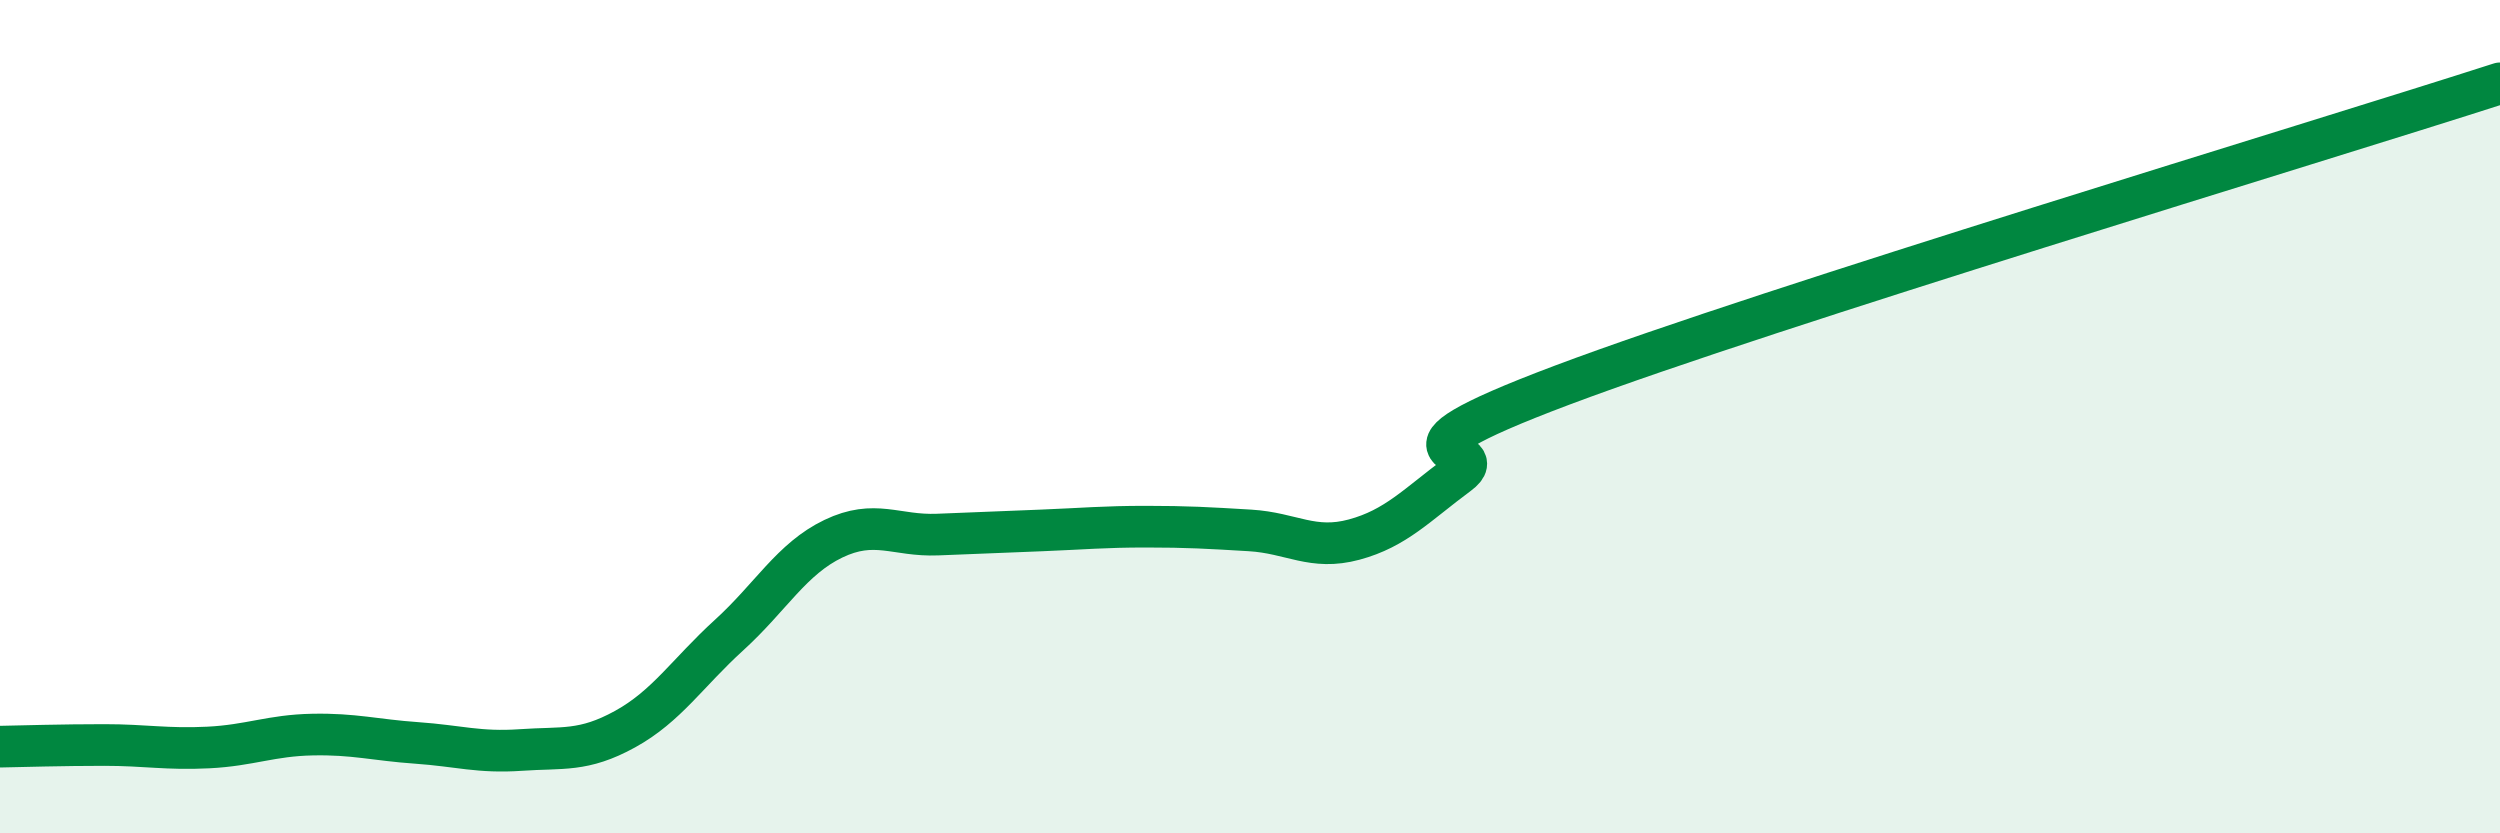 
    <svg width="60" height="20" viewBox="0 0 60 20" xmlns="http://www.w3.org/2000/svg">
      <path
        d="M 0,17.92 C 0.5,17.91 1.5,17.88 2.5,17.88 C 3.5,17.88 4,17.99 5,17.94 C 6,17.89 6.5,17.65 7.5,17.63 C 8.5,17.61 9,17.76 10,17.83 C 11,17.9 11.5,18.07 12.5,18 C 13.5,17.93 14,18.05 15,17.5 C 16,16.95 16.5,16.15 17.5,15.24 C 18.5,14.33 19,13.41 20,12.93 C 21,12.45 21.5,12.87 22.5,12.83 C 23.5,12.79 24,12.77 25,12.73 C 26,12.69 26.5,12.64 27.5,12.64 C 28.5,12.64 29,12.67 30,12.73 C 31,12.79 31.5,13.22 32.5,12.95 C 33.5,12.68 34,12.12 35,11.38 C 36,10.64 32.5,11.12 37.5,9.24 C 42.5,7.36 55.5,3.45 60,2L60 20L0 20Z"
        fill="#008740"
        opacity="0.1"
        stroke-linecap="round"
        stroke-linejoin="round"
      />
      <path
        d="M 0,17.92 C 0.5,17.91 1.5,17.88 2.5,17.88 C 3.5,17.88 4,17.99 5,17.94 C 6,17.89 6.5,17.65 7.5,17.63 C 8.5,17.61 9,17.76 10,17.83 C 11,17.9 11.5,18.07 12.5,18 C 13.5,17.93 14,18.05 15,17.5 C 16,16.95 16.5,16.15 17.5,15.24 C 18.5,14.33 19,13.41 20,12.93 C 21,12.45 21.5,12.87 22.5,12.83 C 23.5,12.79 24,12.77 25,12.73 C 26,12.69 26.5,12.64 27.5,12.64 C 28.5,12.64 29,12.67 30,12.73 C 31,12.79 31.5,13.22 32.5,12.95 C 33.5,12.68 34,12.12 35,11.38 C 36,10.64 32.5,11.12 37.5,9.24 C 42.5,7.36 55.5,3.45 60,2"
        stroke="#008740"
        stroke-width="1"
        fill="none"
        stroke-linecap="round"
        stroke-linejoin="round"
      />
    </svg>
  